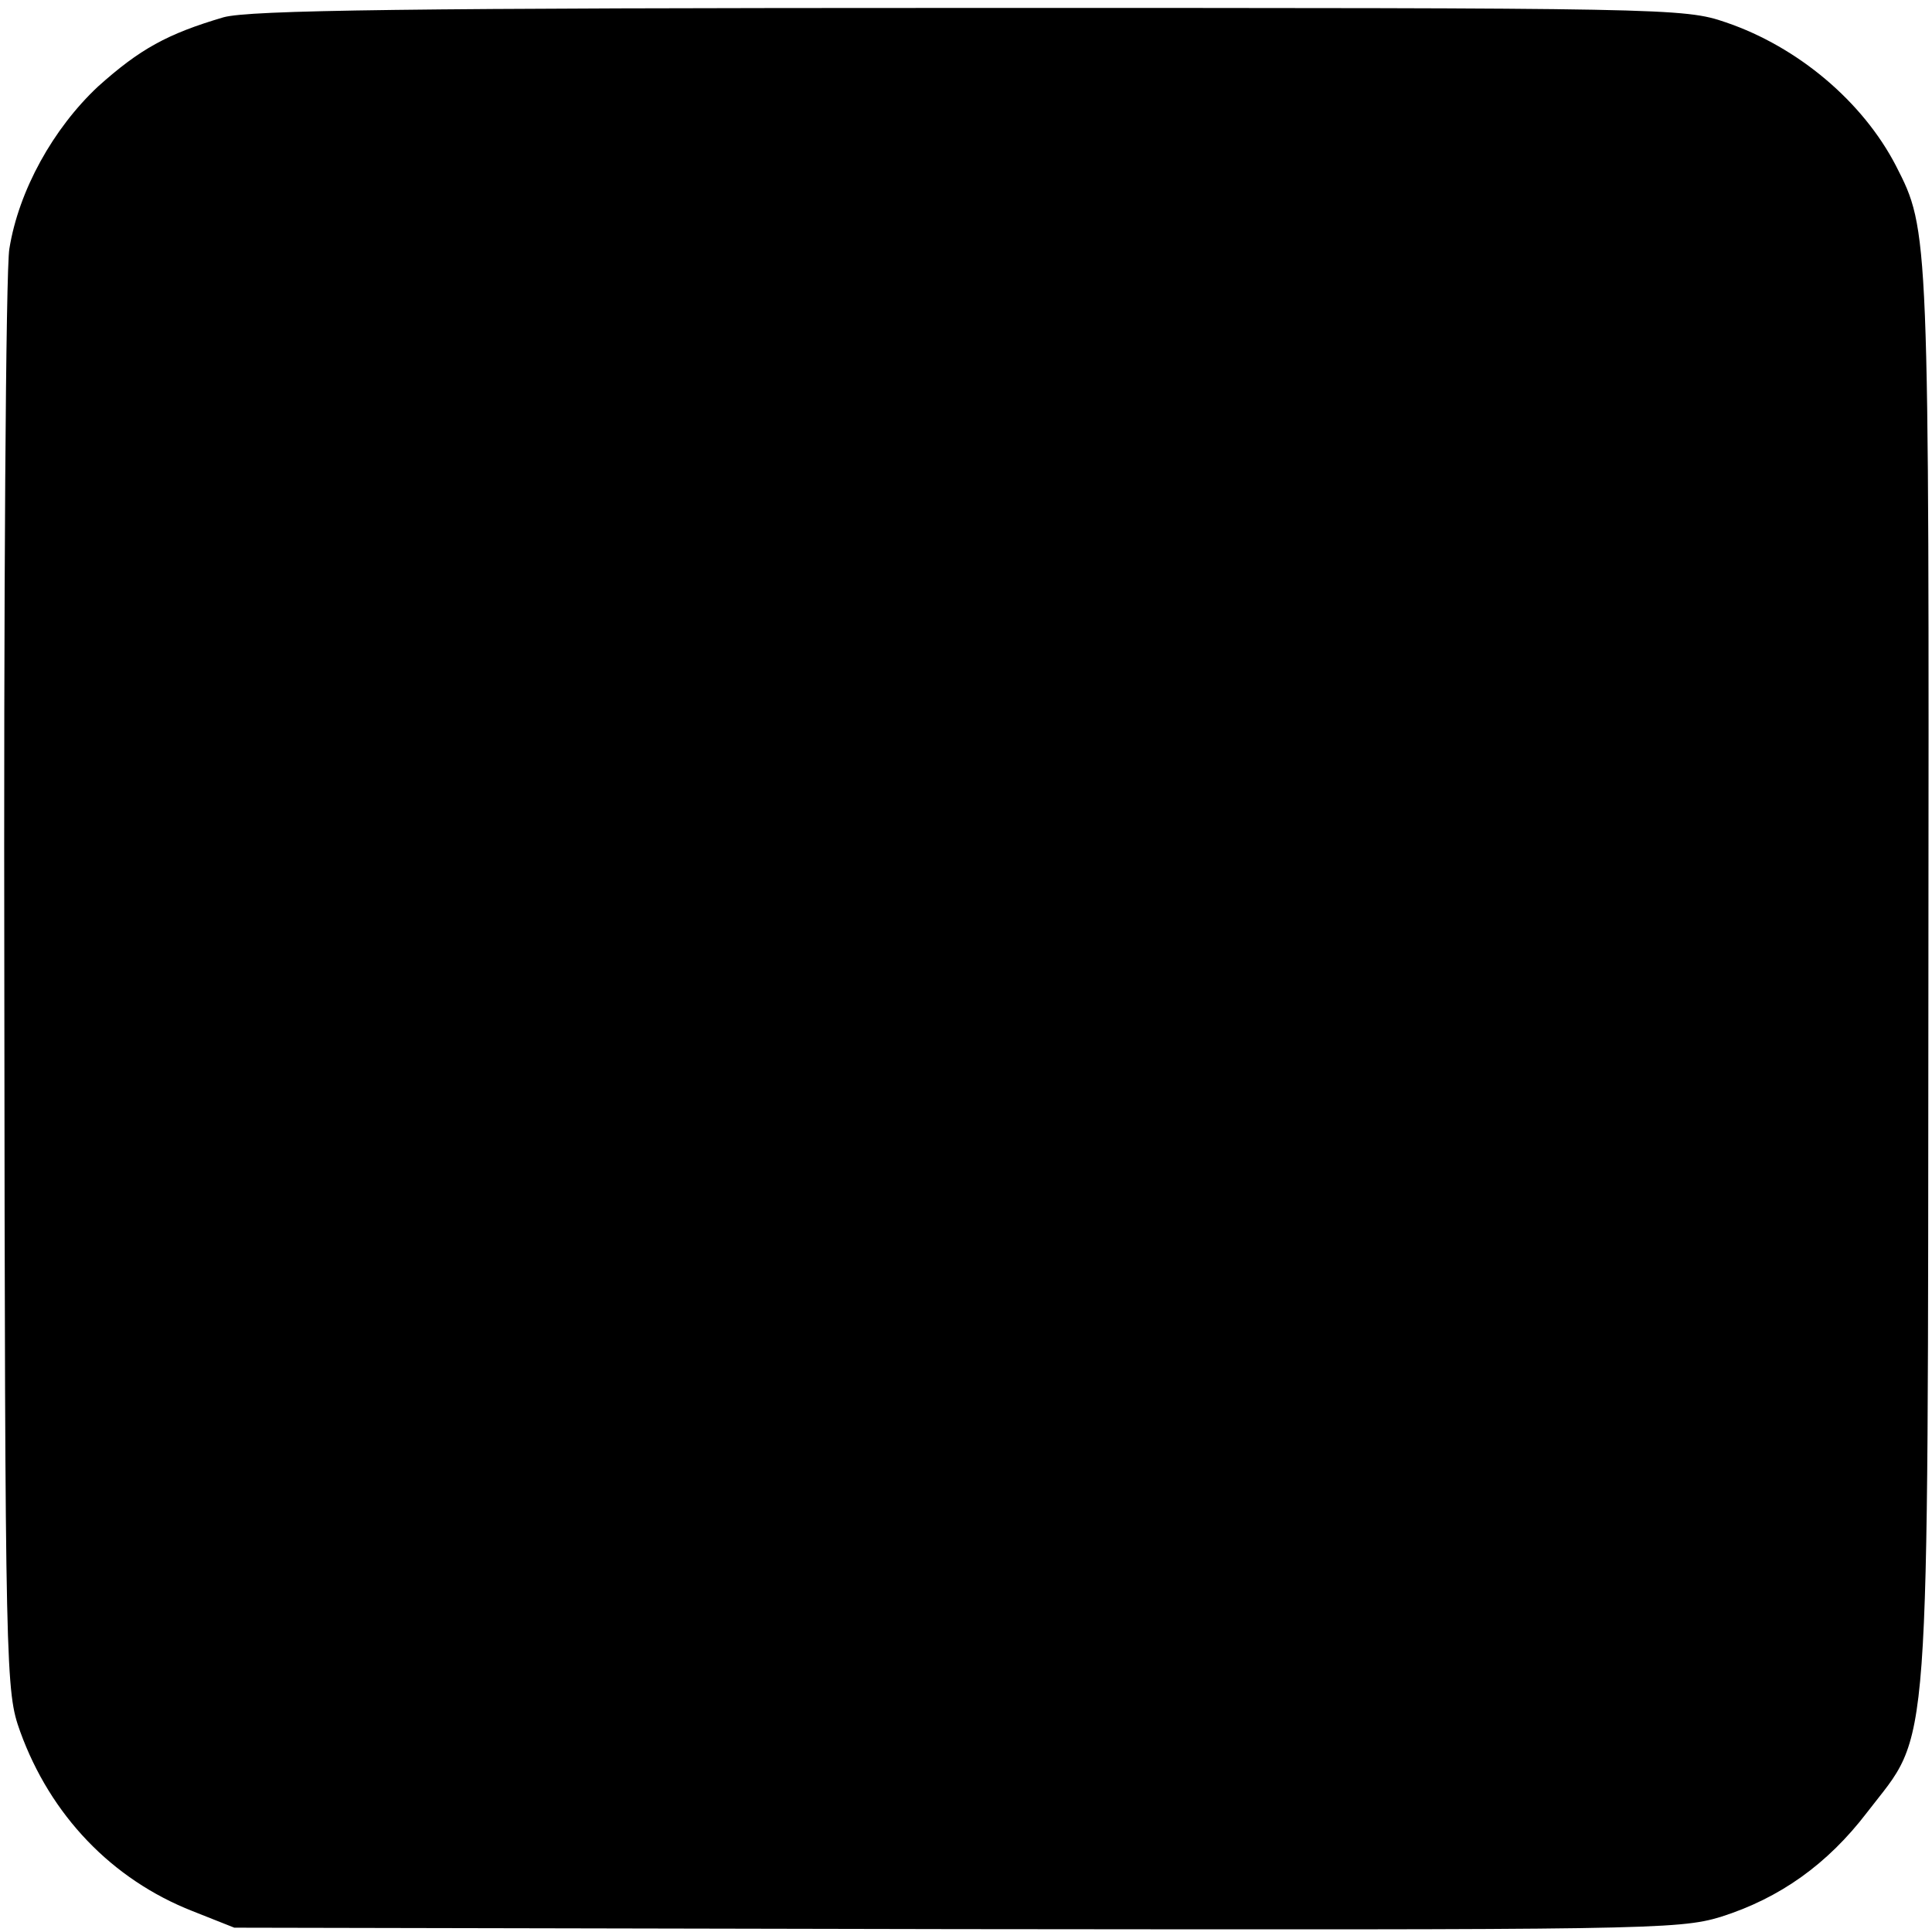 <?xml version="1.0" standalone="no"?>
<!DOCTYPE svg PUBLIC "-//W3C//DTD SVG 20010904//EN"
 "http://www.w3.org/TR/2001/REC-SVG-20010904/DTD/svg10.dtd">
<svg version="1.0" xmlns="http://www.w3.org/2000/svg"
 width="268pt" height="268pt" viewBox="0 0 268 268"
 preserveAspectRatio="xMidYMid meet">
<g transform="translate(0,268) scale(0.1,-0.1)"
fill="#000000" stroke="none">
<path d="M310 2656 c-78 -23 -116 -44 -174 -96 -62 -58 -110 -144 -123 -225
-5 -27 -8 -489 -7 -1025 1 -960 2 -976 22 -1032 42 -116 127 -205 239 -249
l58 -23 1000 -2 c954 -1 1003 -1 1062 17 82 26 148 73 203 145 89 116 84 47
85 1159 1 1037 1 1035 -45 1125 -46 89 -136 165 -236 199 -58 20 -81 20 -1049
20 -781 0 -999 -3 -1035 -13z"/>
</g>
</svg>
